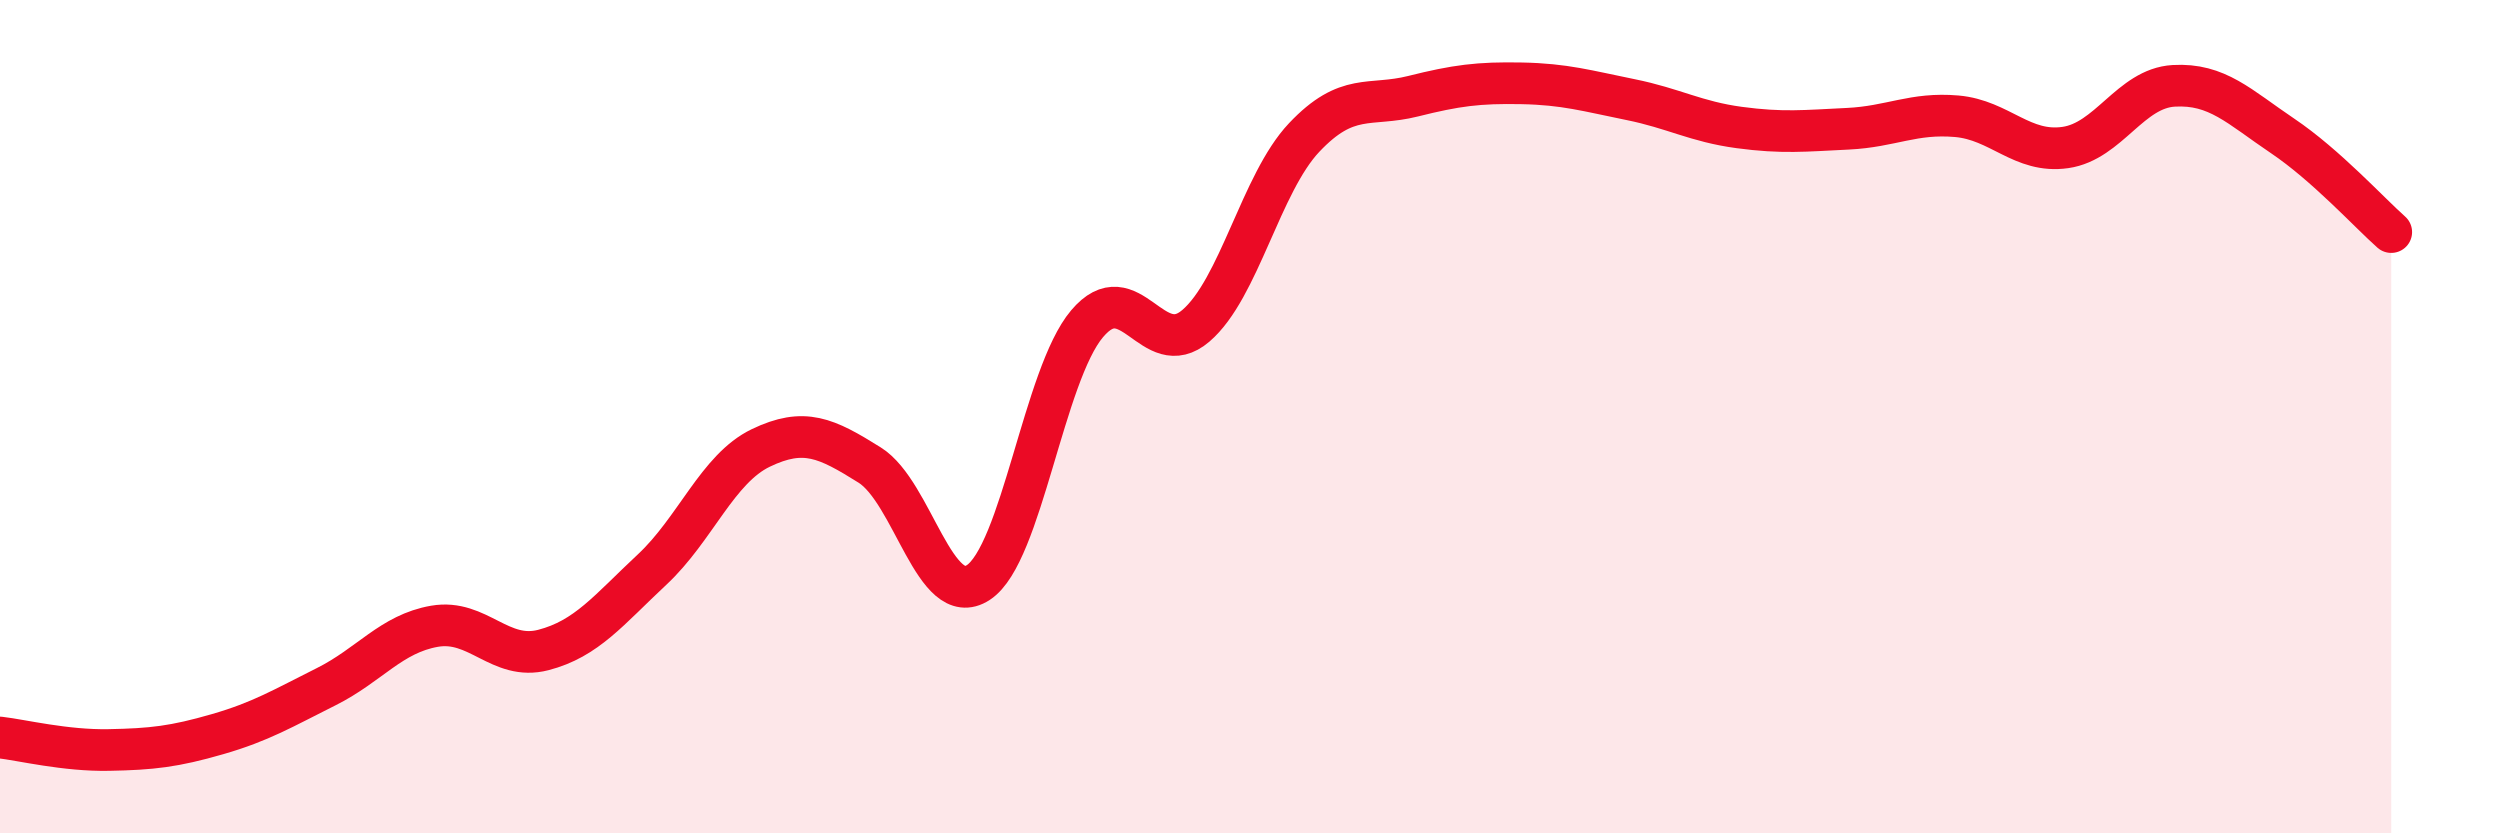 
    <svg width="60" height="20" viewBox="0 0 60 20" xmlns="http://www.w3.org/2000/svg">
      <path
        d="M 0,17.7 C 0.52,17.76 1.57,18.02 2.61,18 C 3.65,17.98 4.18,17.92 5.22,17.62 C 6.26,17.32 6.79,17 7.83,16.48 C 8.87,15.96 9.39,15.21 10.43,15.03 C 11.47,14.85 12,15.87 13.04,15.6 C 14.08,15.33 14.61,14.64 15.65,13.67 C 16.69,12.7 17.22,11.25 18.26,10.75 C 19.3,10.25 19.83,10.51 20.87,11.16 C 21.91,11.81 22.44,14.66 23.48,13.98 C 24.52,13.3 25.05,9 26.09,7.77 C 27.13,6.54 27.66,8.71 28.7,7.82 C 29.74,6.93 30.26,4.4 31.3,3.3 C 32.34,2.2 32.87,2.57 33.91,2.31 C 34.95,2.05 35.48,1.98 36.52,2 C 37.56,2.02 38.09,2.18 39.13,2.39 C 40.17,2.6 40.7,2.92 41.74,3.06 C 42.78,3.2 43.31,3.14 44.35,3.09 C 45.39,3.04 45.92,2.7 46.96,2.79 C 48,2.88 48.53,3.69 49.57,3.54 C 50.61,3.39 51.13,2.12 52.17,2.06 C 53.21,2 53.74,2.56 54.78,3.26 C 55.82,3.96 56.87,5.11 57.39,5.57L57.39 20L0 20Z"
        fill="#EB0A25"
        opacity="0.1"
        stroke-linecap="round"
        stroke-linejoin="round"
      />
      <path
        d="M 0,17.7 C 0.52,17.76 1.57,18.02 2.61,18 C 3.65,17.98 4.18,17.92 5.22,17.62 C 6.26,17.32 6.79,17 7.83,16.48 C 8.87,15.96 9.39,15.21 10.43,15.03 C 11.47,14.85 12,15.87 13.04,15.6 C 14.08,15.33 14.61,14.64 15.65,13.67 C 16.69,12.7 17.22,11.25 18.26,10.75 C 19.3,10.25 19.83,10.51 20.87,11.16 C 21.91,11.81 22.44,14.66 23.48,13.98 C 24.52,13.3 25.05,9 26.09,7.77 C 27.13,6.54 27.66,8.71 28.7,7.82 C 29.74,6.93 30.26,4.4 31.3,3.3 C 32.34,2.2 32.87,2.57 33.91,2.31 C 34.95,2.05 35.48,1.98 36.52,2 C 37.56,2.02 38.09,2.18 39.13,2.39 C 40.17,2.6 40.7,2.92 41.74,3.06 C 42.78,3.2 43.31,3.14 44.35,3.09 C 45.39,3.04 45.92,2.7 46.96,2.79 C 48,2.88 48.53,3.69 49.57,3.54 C 50.61,3.39 51.13,2.12 52.17,2.06 C 53.21,2 53.74,2.56 54.78,3.26 C 55.82,3.96 56.87,5.11 57.39,5.57"
        stroke="#EB0A25"
        stroke-width="1"
        fill="none"
        stroke-linecap="round"
        stroke-linejoin="round"
      />
    </svg>
  